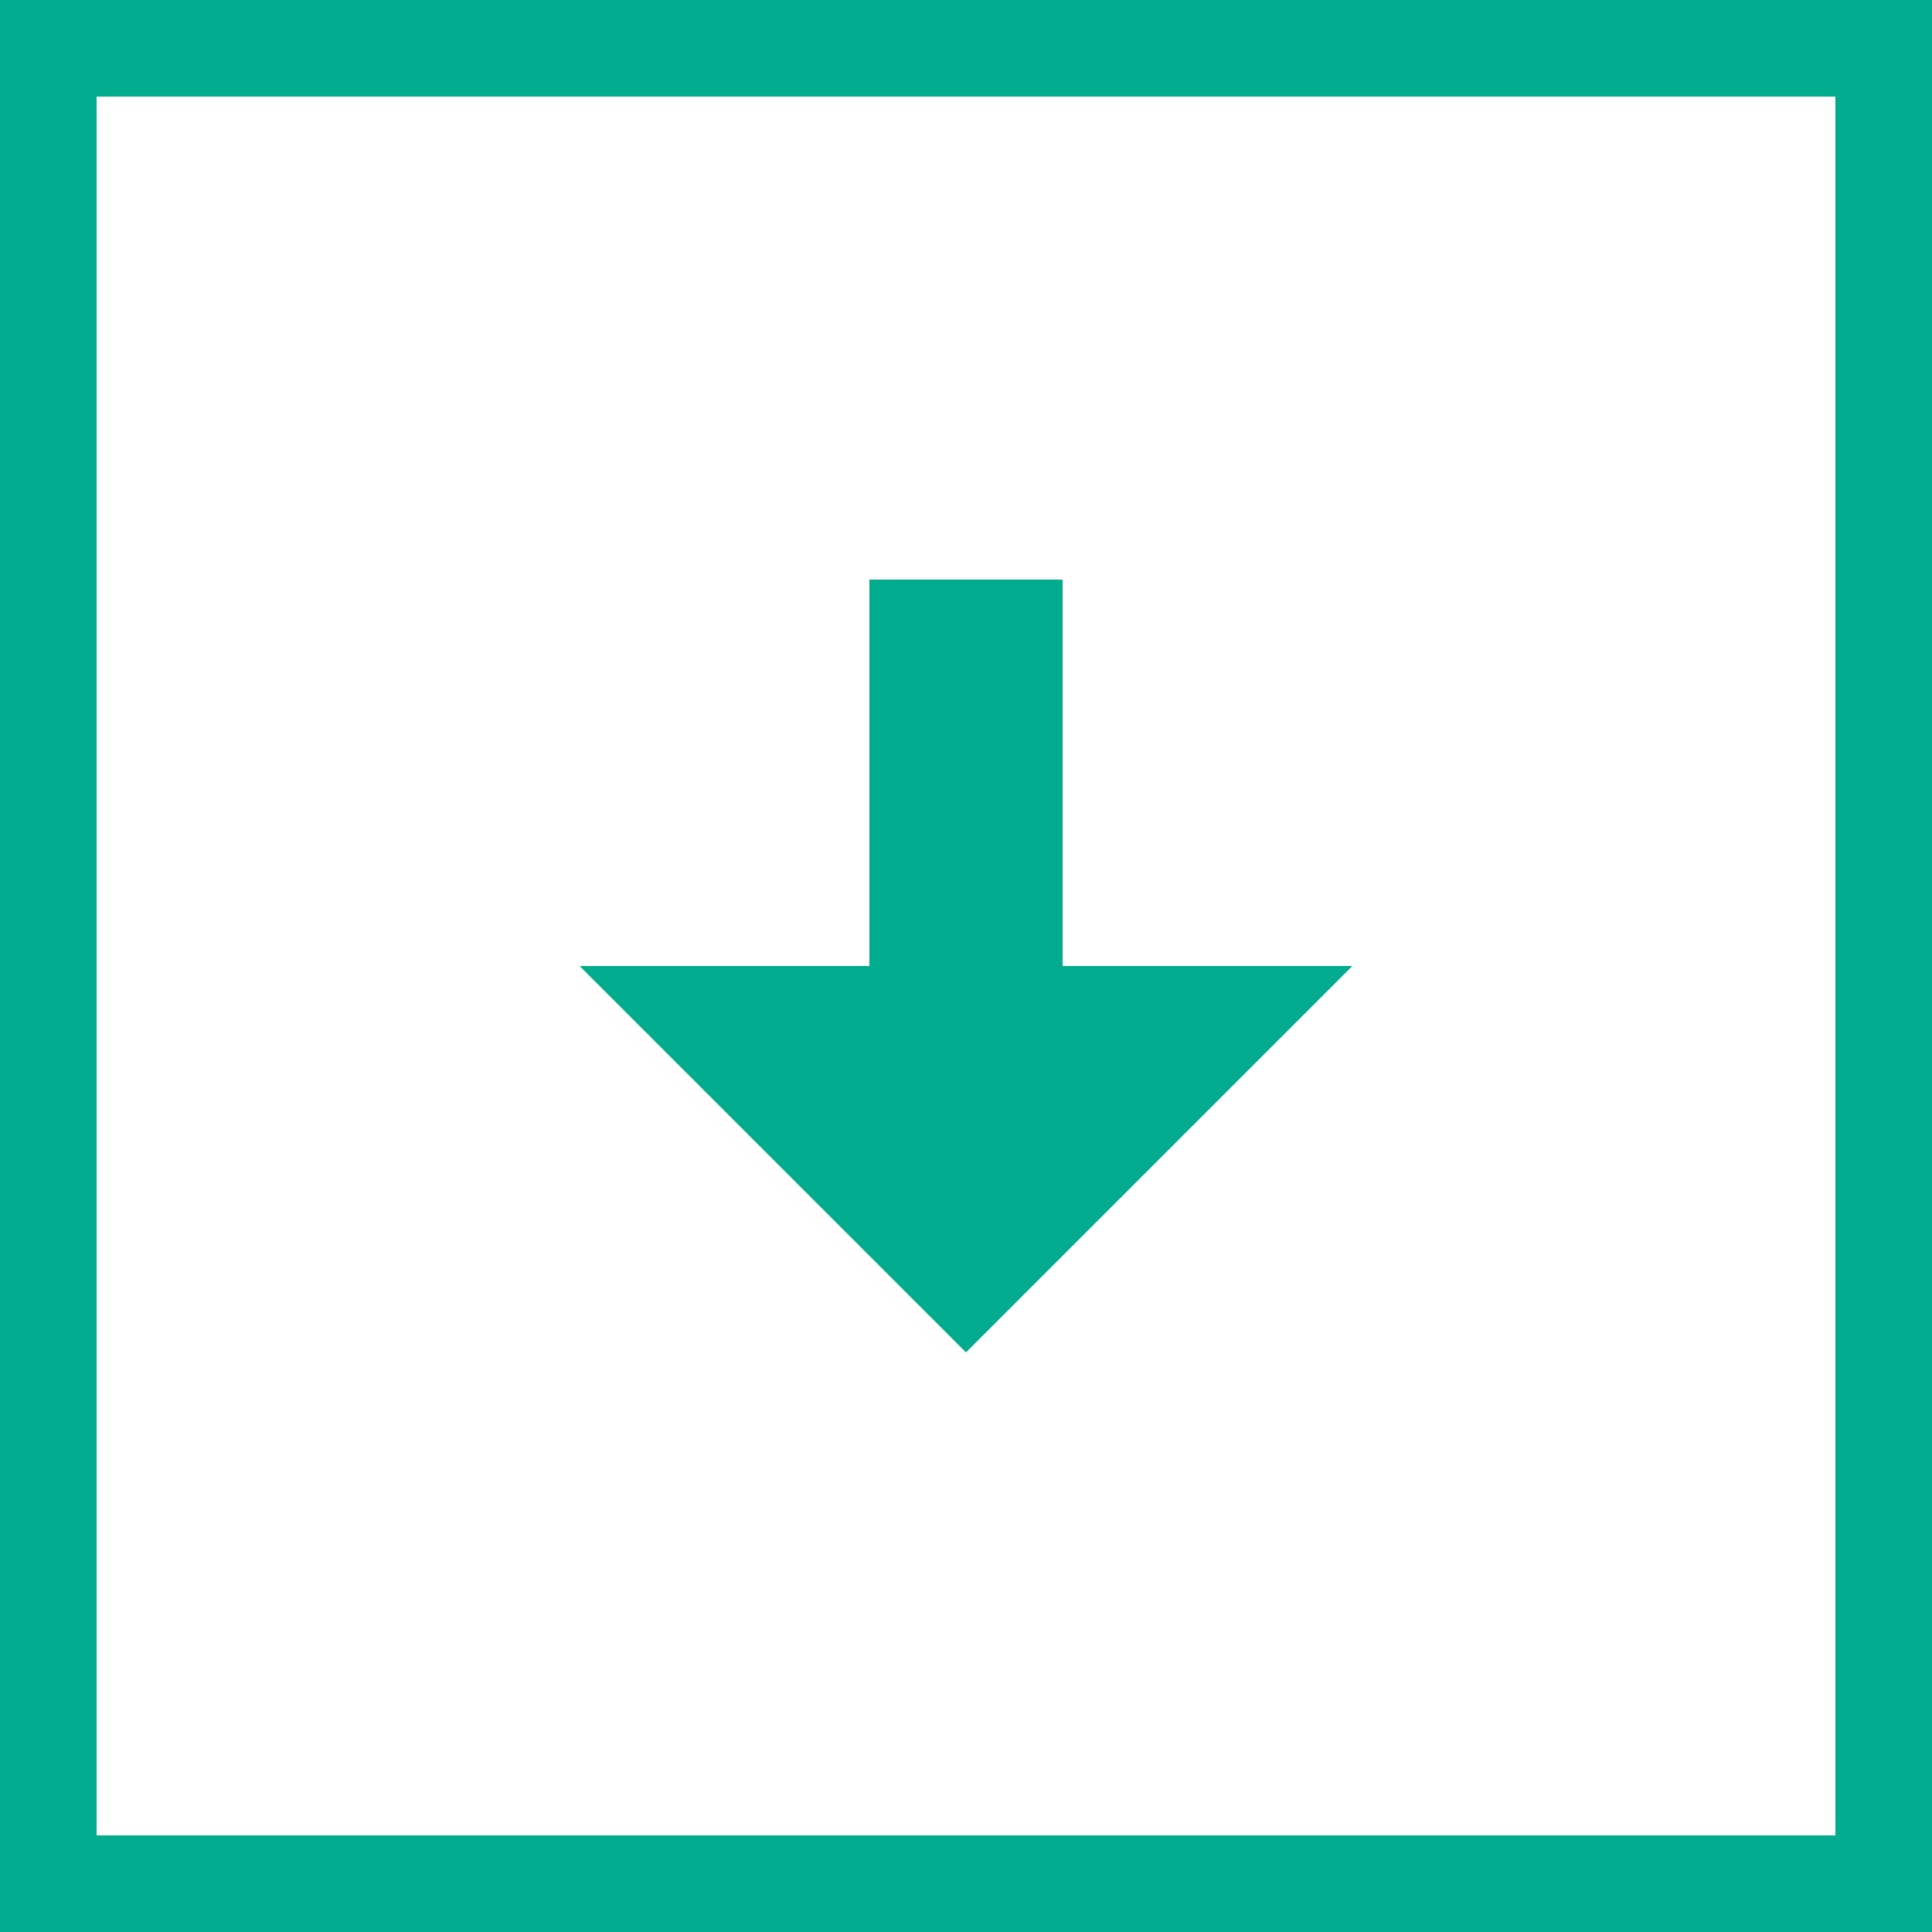 <svg width="40" height="40" viewBox="0 0 40 40" fill="none" xmlns="http://www.w3.org/2000/svg">
<path d="M18 12V20H12L20 28L28 20H22V12H18Z" fill="#01AB8E"/>
<rect x="1" y="1" width="38" height="38" stroke="#01AB8E" stroke-width="2"/>
</svg>
